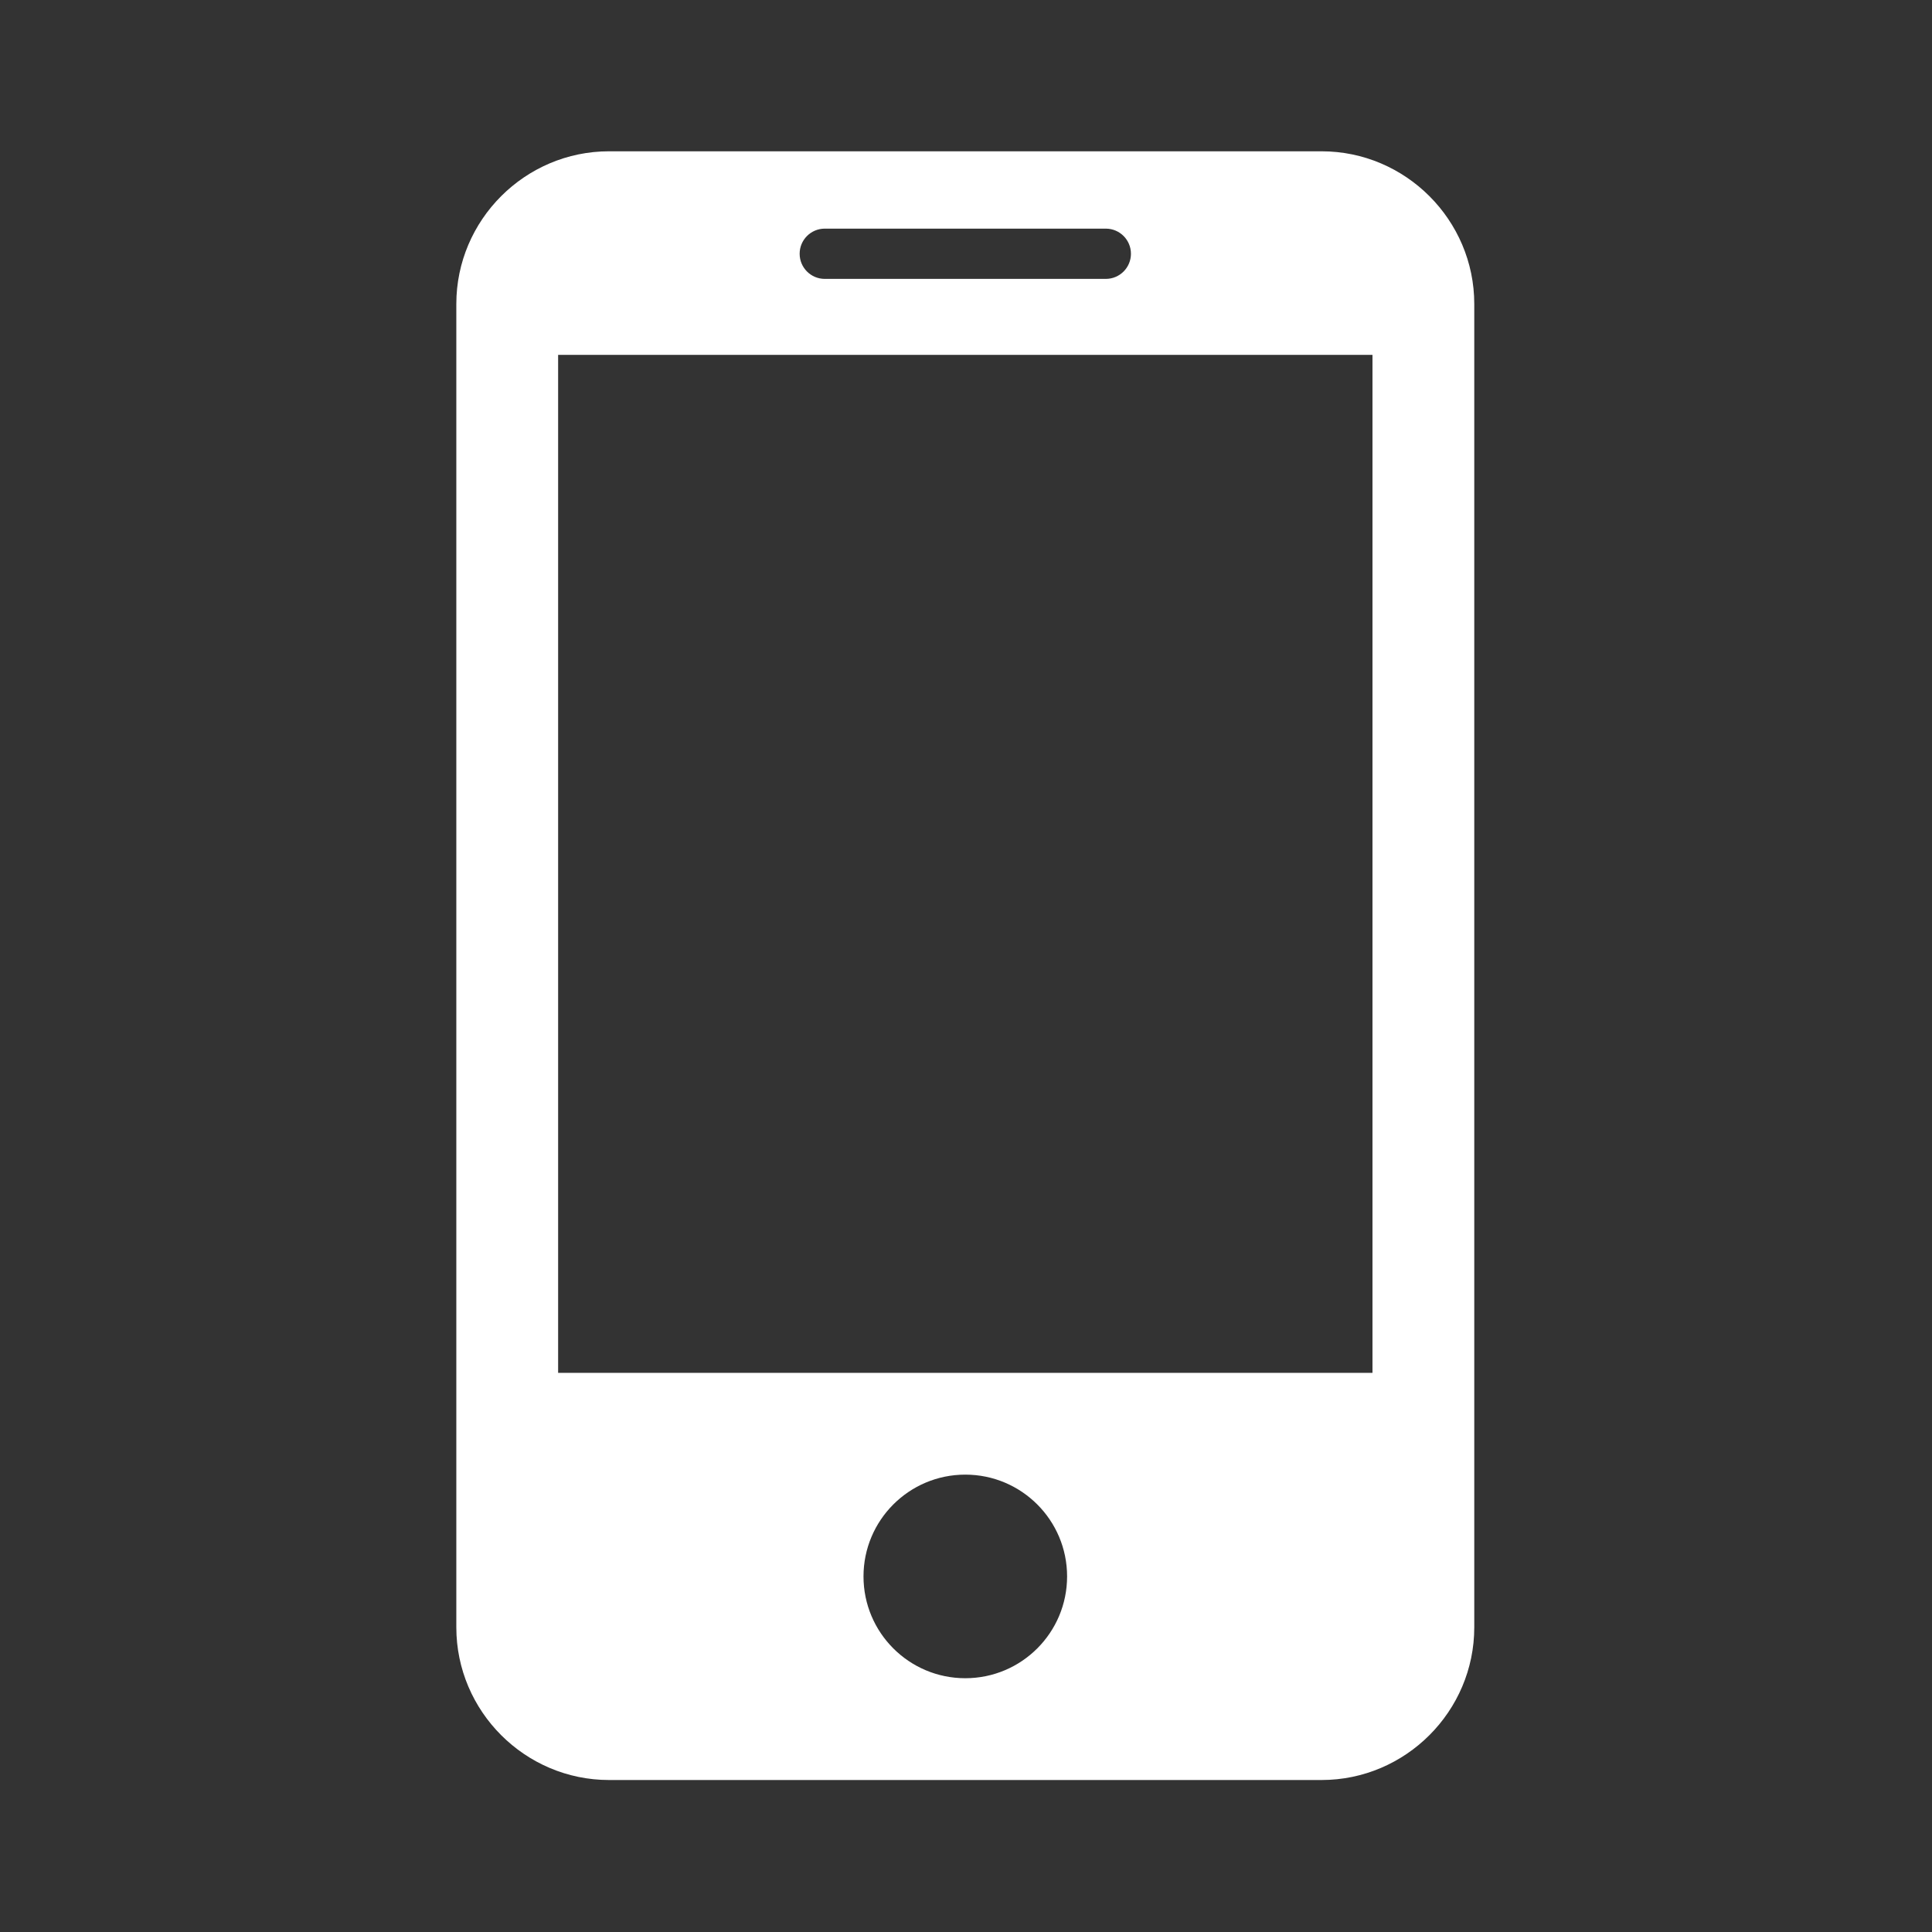 <?xml version="1.0" standalone="no"?><!DOCTYPE svg PUBLIC "-//W3C//DTD SVG 1.1//EN" "http://www.w3.org/Graphics/SVG/1.1/DTD/svg11.dtd"><svg t="1589007804317" class="icon" viewBox="0 0 1024 1024" version="1.1" xmlns="http://www.w3.org/2000/svg" p-id="2744" xmlns:xlink="http://www.w3.org/1999/xlink" width="200" height="200"><rect x="0" y="0" width="1024" height="1024" fill="#333333" stroke="none"/><defs><style type="text/css"></style></defs><path d="M700.463 80.19 322.79 80.19c-44.512 0-80.929 36.418-80.929 80.93l0 701.394c0 44.512 36.417 80.93 80.929 80.93l377.673 0c44.513 0 80.93-36.418 80.93-80.93L781.393 161.121C781.393 116.609 744.976 80.19 700.463 80.19zM437.147 121.181l148.959 0c7.356 0 13.318 5.963 13.318 13.318 0 7.356-5.962 13.317-13.318 13.317L437.147 147.817c-7.356 0-13.317-5.962-13.317-13.317C423.829 127.143 429.791 121.181 437.147 121.181zM511.627 889.492c-29.798 0-53.953-24.157-53.953-53.955 0-29.798 24.155-53.952 53.953-53.952 29.797 0 53.955 24.154 53.955 53.952C565.581 865.333 541.424 889.492 511.627 889.492zM727.44 727.632 295.814 727.632 295.814 188.098l431.626 0L727.44 727.632z" p-id="2745" fill="#ffffff"></path></svg>